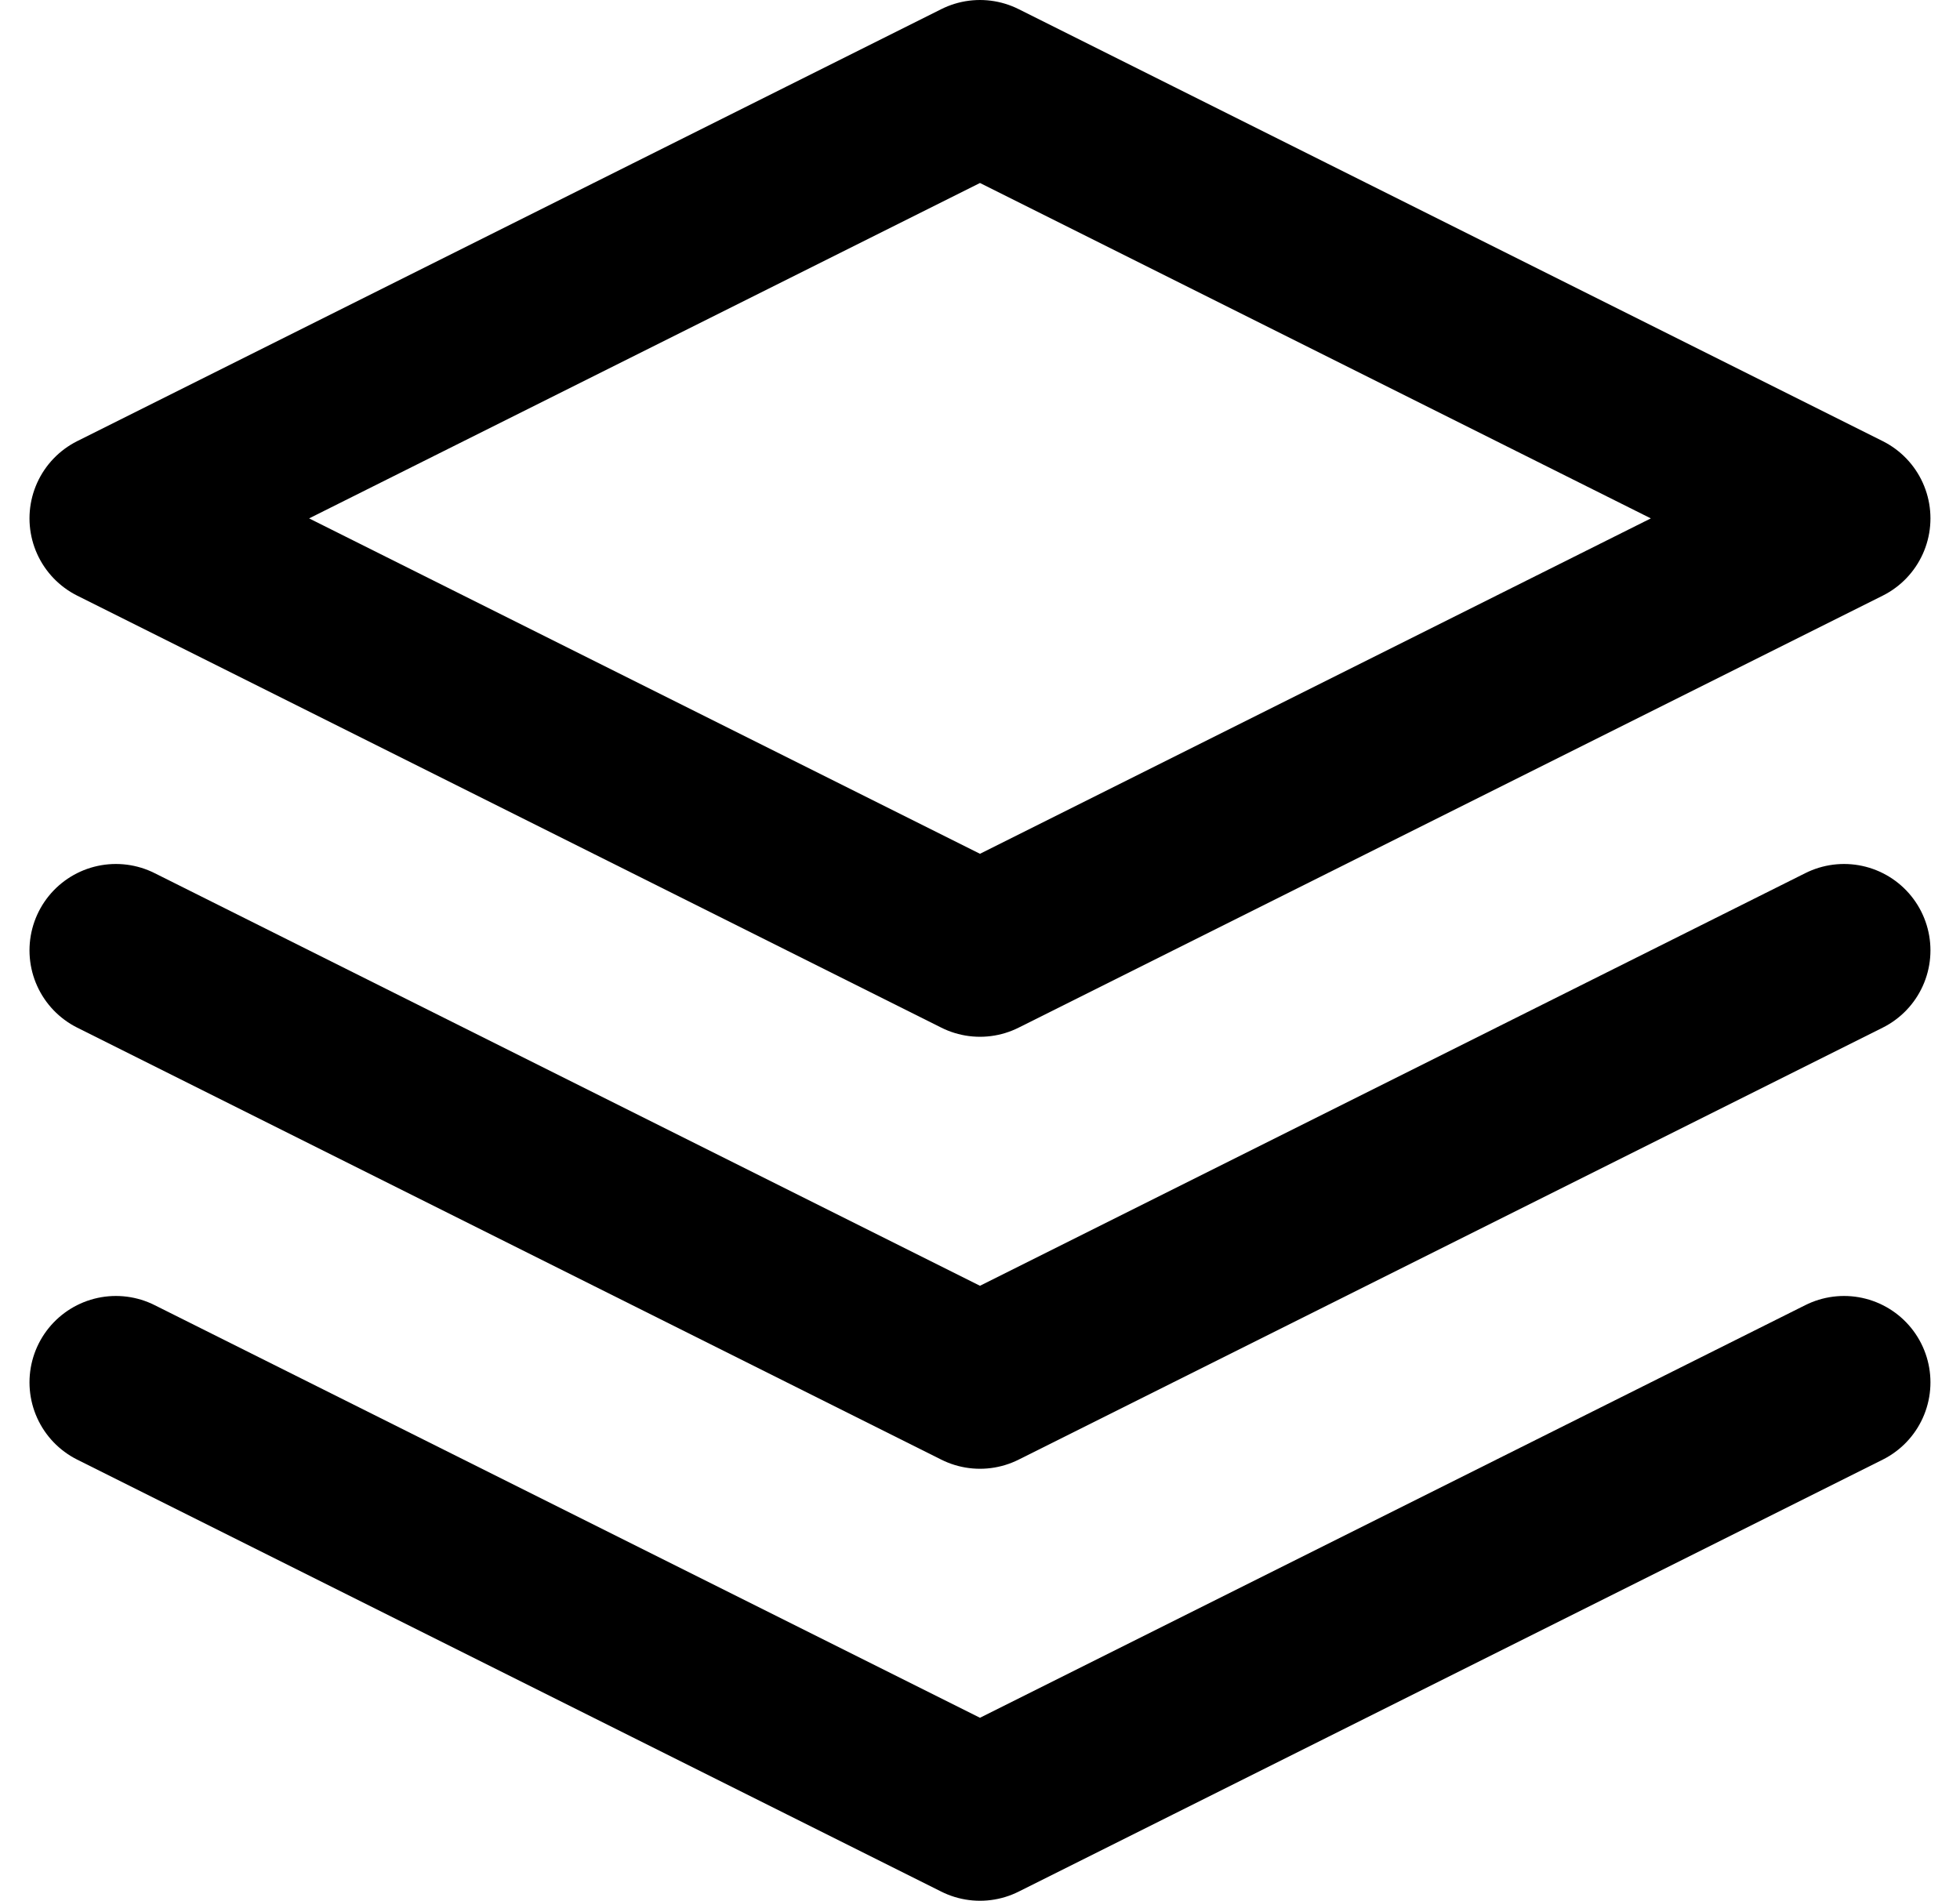 <svg xmlns="http://www.w3.org/2000/svg" width="34.025" height="33" viewBox="0 0 34.025 33">
    <g data-name="Icon feather-layers">
        <path data-name="Trazado 207" d="M18 3 3 10.5 18 18l15-7.5z" transform="translate(-.988 -1.5)" style="fill:none;stroke:#000;stroke-linecap:round;stroke-linejoin:round;stroke-width:3px"/>
        <path data-name="Trazado 208" d="M3 25.5 18 33l15-7.5" transform="translate(-.988 -1.5)" style="fill:none;stroke:#000;stroke-linecap:round;stroke-linejoin:round;stroke-width:3px"/>
        <path data-name="Trazado 209" d="m3 18 15 7.5L33 18" transform="translate(-.988 -1.5)" style="fill:none;stroke:#000;stroke-linecap:round;stroke-linejoin:round;stroke-width:3px"/>
    </g>
</svg>
